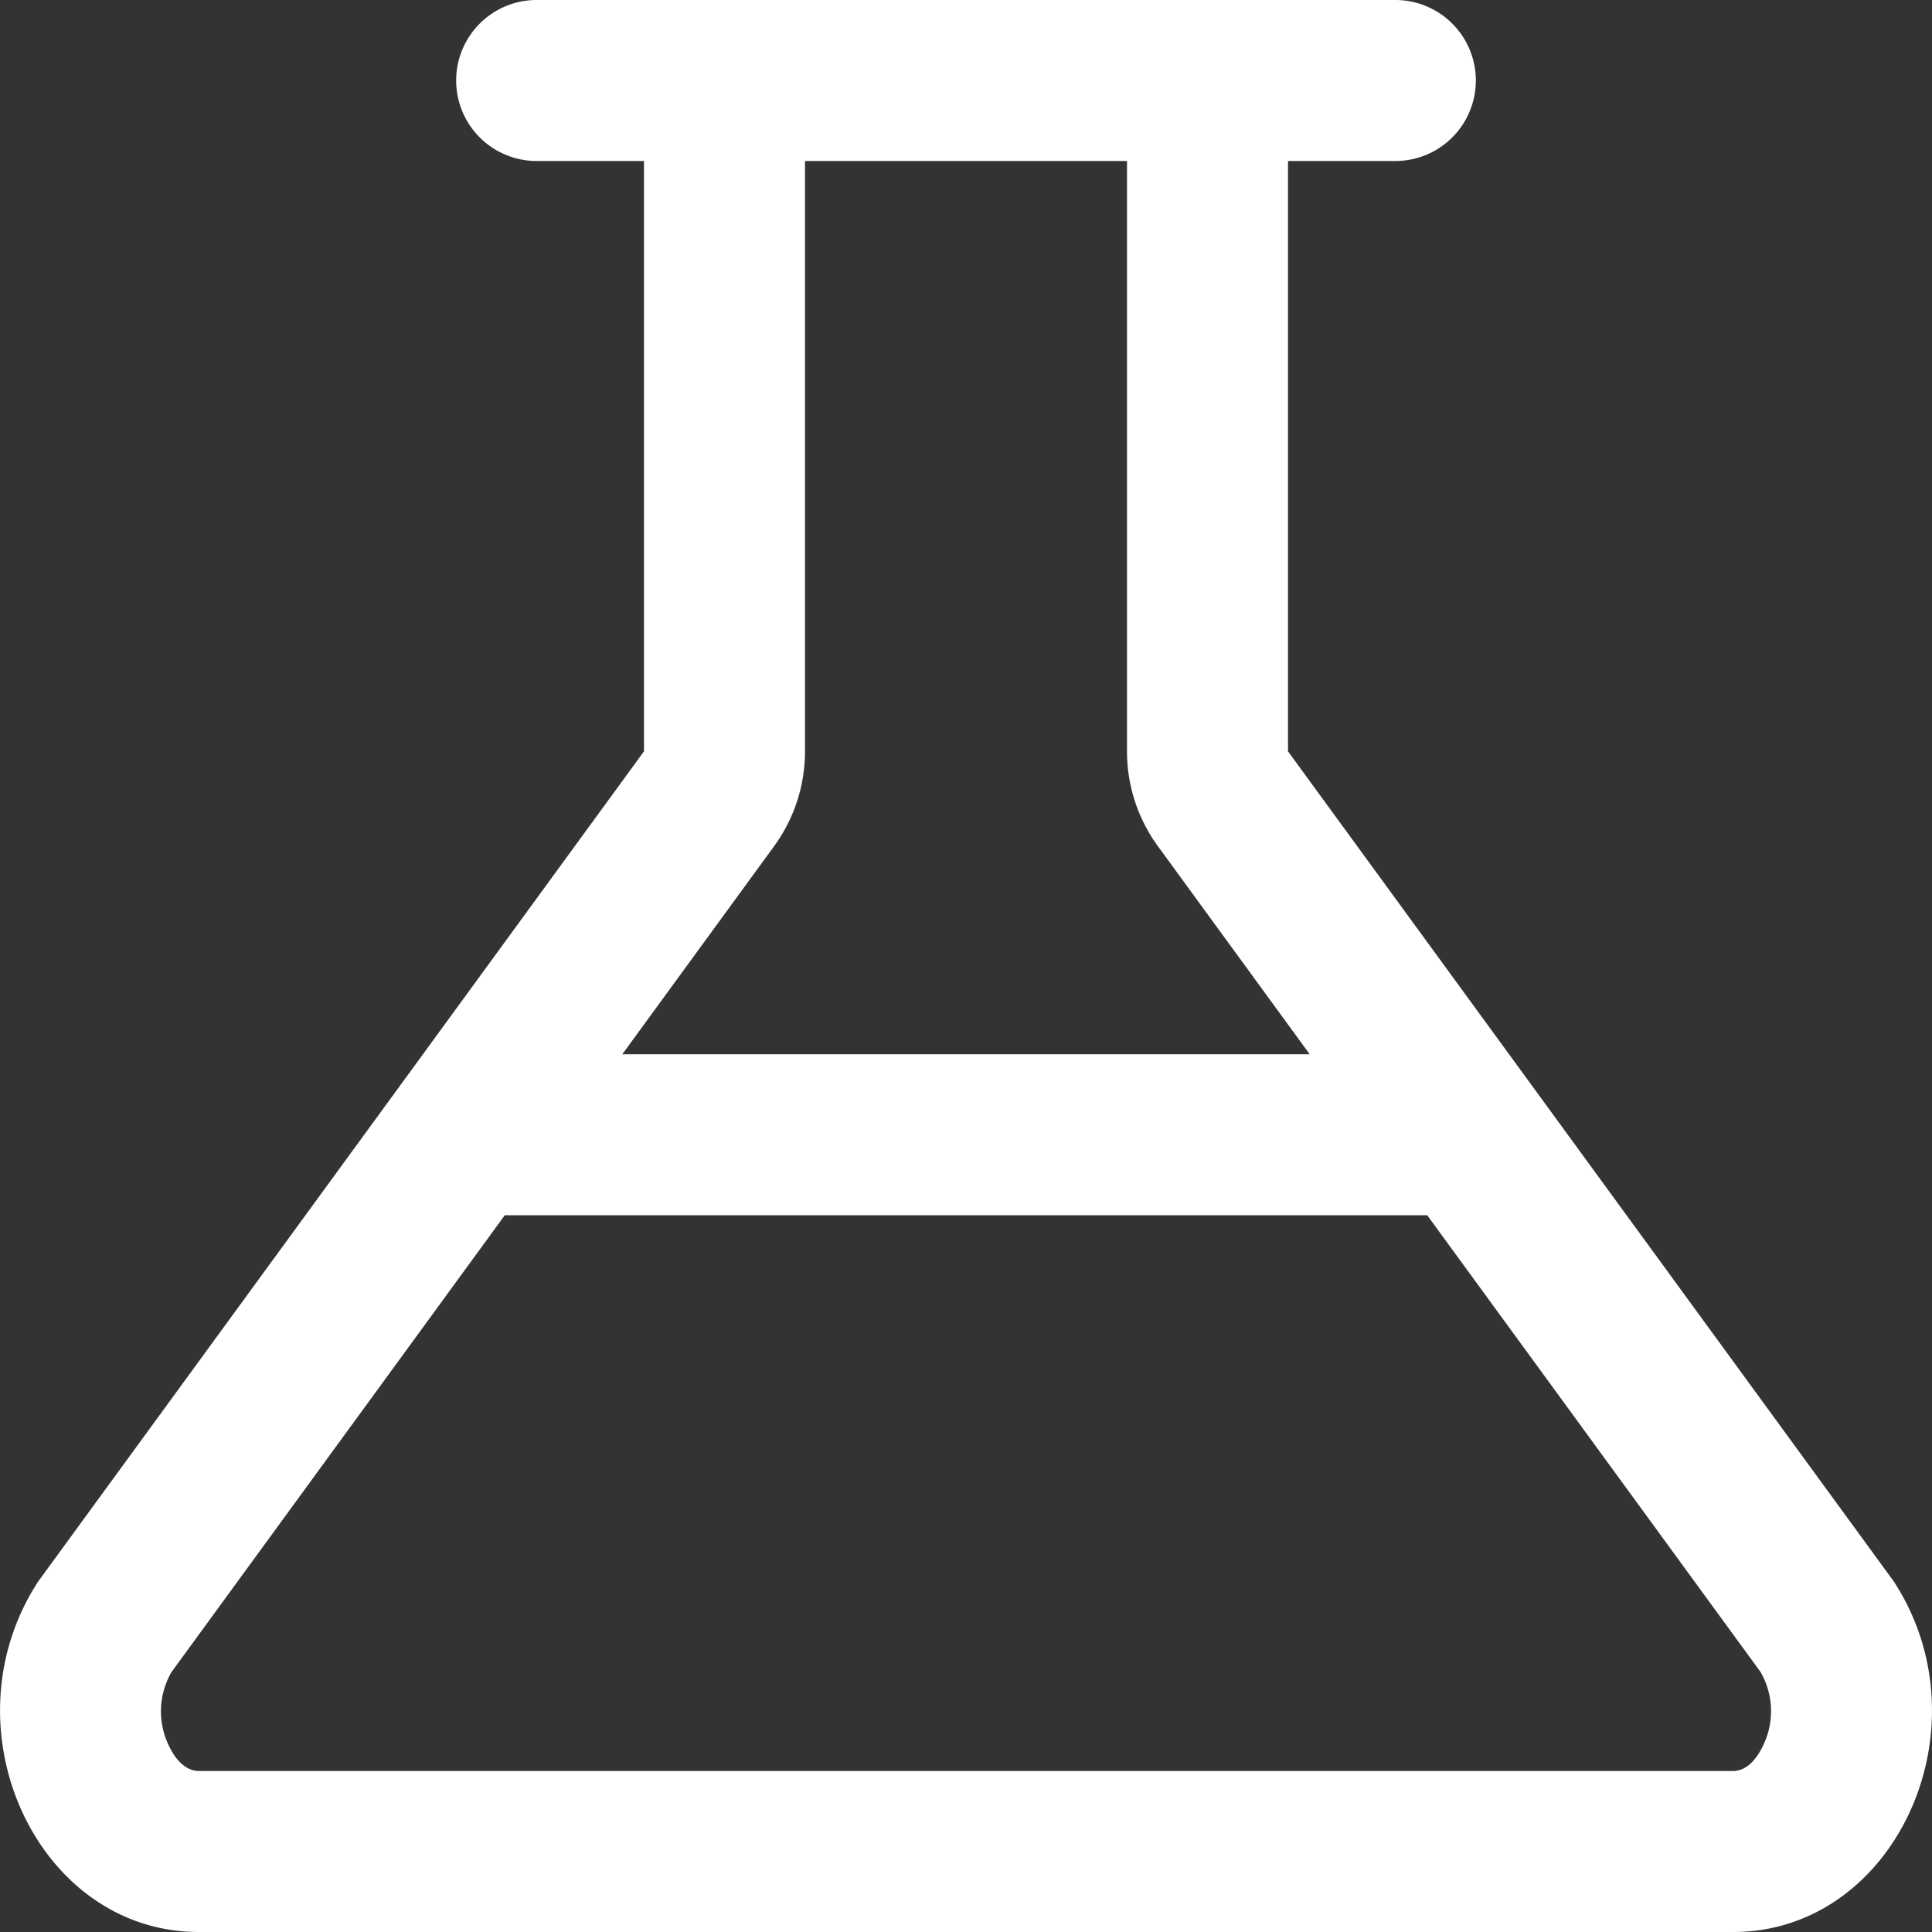 <svg xmlns="http://www.w3.org/2000/svg" width="18" height="18" fill="none" viewBox="0 0 18 18">
  <rect x="0" y="0" width="18" height="18" fill="#333333" stroke="none"/>
  <path fill="#fff" fill-rule="evenodd" d="M12 7V1.5h1A.75.75 0 0 0 13 0H5a.75.75 0 0 0 0 1.5h1V7L.356 14.734C-.53 16.094.341 18 1.852 18h14.296c1.51 0 2.383-1.905 1.496-3.266L12 7Zm-1.212.884A1.5 1.5 0 0 1 10.5 7V1.5h-3V7a1.5 1.5 0 0 1-.288.884L5.798 9.822h6.404l-1.414-1.938Zm2.509 3.438H4.703l-3.105 4.256a.73.73 0 0 0-.03.675c.102.222.227.247.284.247h14.296c.057 0 .181-.025.283-.247a.73.73 0 0 0-.028-.675l-3.106-4.256Z" clip-rule="evenodd"/>
</svg>
